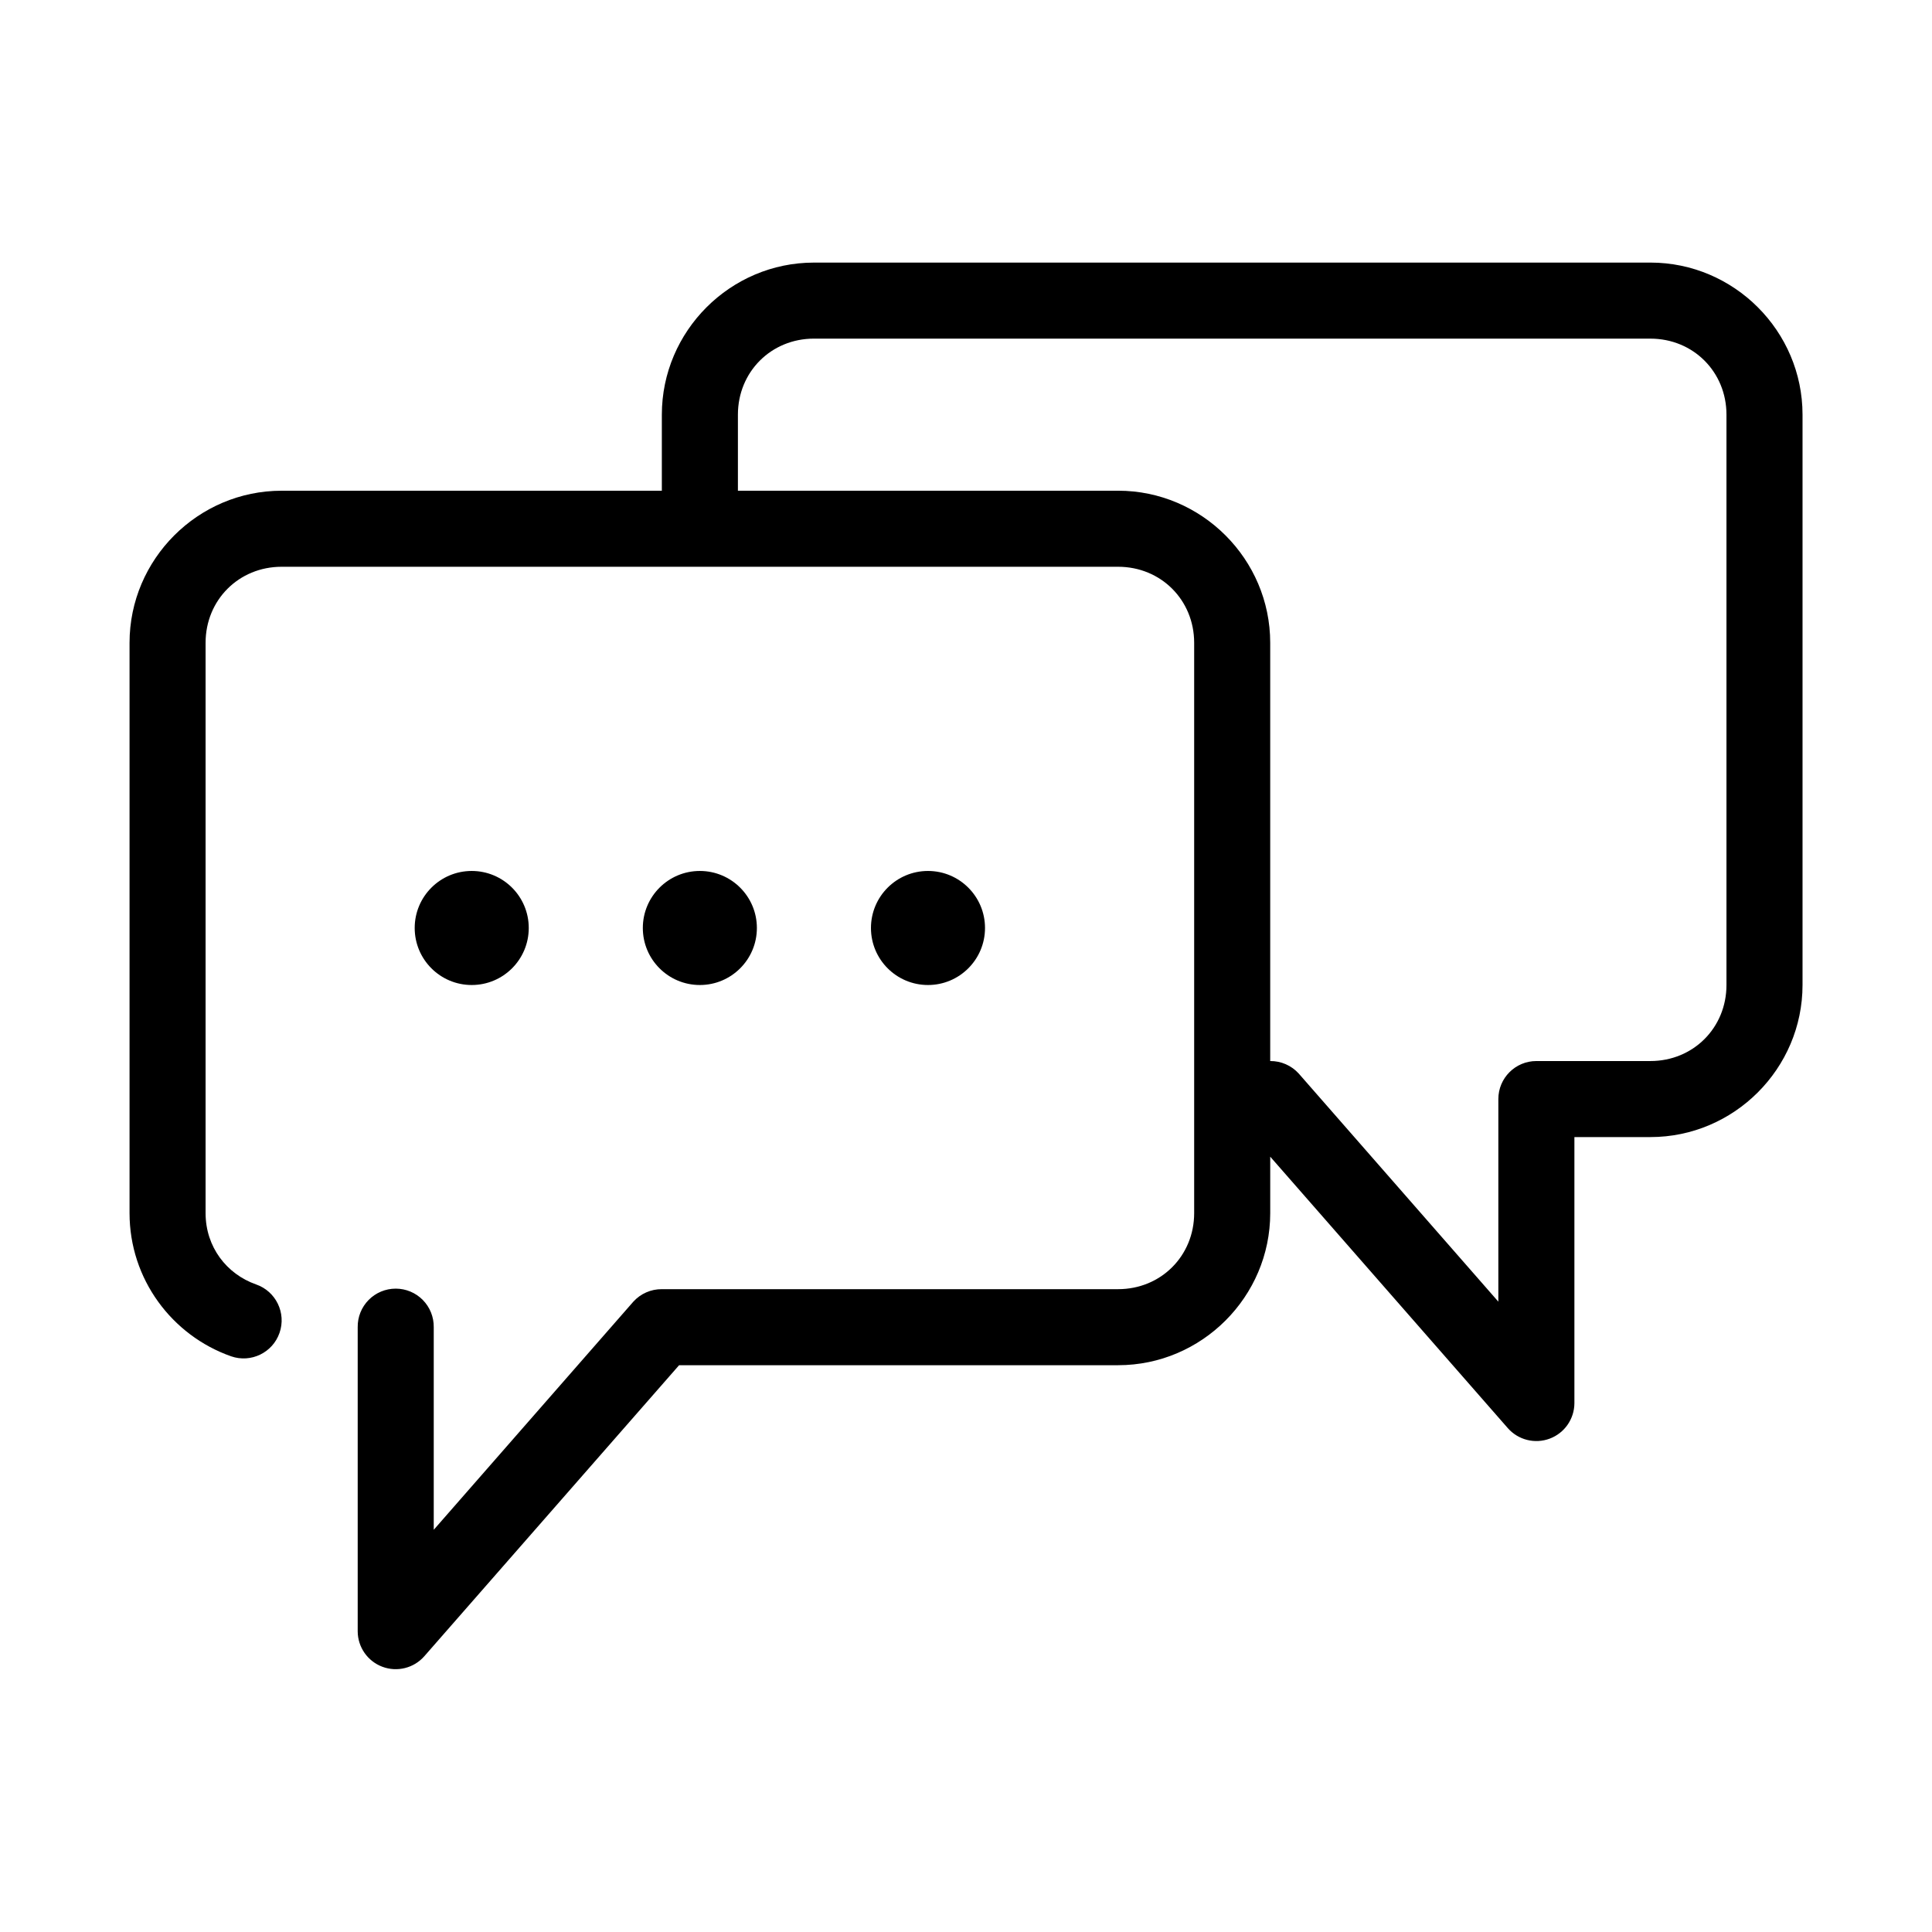 <?xml version="1.0" encoding="UTF-8"?>
<!-- Uploaded to: SVG Repo, www.svgrepo.com, Generator: SVG Repo Mixer Tools -->
<svg fill="#000000" width="800px" height="800px" version="1.1" viewBox="144 144 512 512" xmlns="http://www.w3.org/2000/svg">
 <path d="m359.7 213.59c-22.156 0-40.305 18.148-40.305 40.305v20.152h-100.76c-22.156 0-40.305 18.148-40.305 40.305v151.14c0 17.473 11.215 32.422 26.922 37.945 5.258 1.824 11.004-0.957 12.828-6.219 1.828-5.262-0.957-11.008-6.219-12.832-7.812-2.746-13.379-9.949-13.379-18.895v-151.14c0-11.34 8.812-20.152 20.152-20.152h221.68c11.336 0 20.152 8.812 20.152 20.152v151.14c0 11.34-8.816 20.152-20.152 20.152h-120.91c-2.879-0.023-5.625 1.18-7.559 3.309l-52.898 60.457v-53.688c0.035-2.699-1.008-5.297-2.902-7.219s-4.477-3-7.176-3c-2.695 0-5.281 1.078-7.176 3-1.895 1.922-2.938 4.519-2.898 7.219v80.609c0.02 4.18 2.621 7.914 6.535 9.379 3.918 1.469 8.332 0.367 11.098-2.766l67.539-77.148h116.35c22.152 0 40.305-18.148 40.305-40.305v-14.957l62.977 71.953c2.766 3.133 7.18 4.234 11.094 2.766 3.914-1.465 6.516-5.199 6.539-9.379v-70.535h20.152c22.152 0 40.305-18.148 40.305-40.305v-151.14c0-22.156-18.152-40.305-40.305-40.305zm0 20.152h221.68c11.336 0 20.152 8.812 20.152 20.152v151.14c0 11.34-8.816 20.152-20.152 20.152h-30.23c-5.562 0.004-10.074 4.512-10.074 10.078v53.688l-52.902-60.457c-1.93-2.129-4.68-3.332-7.555-3.309v-110.84c0-22.156-18.152-40.305-40.305-40.305h-100.76v-20.152c0-11.34 8.812-20.152 20.152-20.152zm-90.688 141.07c-8.348 0-15.113 6.766-15.113 15.113s6.766 15.113 15.113 15.113c8.348 0 15.113-6.766 15.113-15.113s-6.766-15.113-15.113-15.113zm60.457 0c-8.348 0-15.113 6.766-15.113 15.113s6.766 15.113 15.113 15.113 15.113-6.766 15.113-15.113-6.766-15.113-15.113-15.113zm60.457 0c-8.348 0-15.113 6.766-15.113 15.113s6.766 15.113 15.113 15.113 15.113-6.766 15.113-15.113-6.766-15.113-15.113-15.113z"/>
</svg>